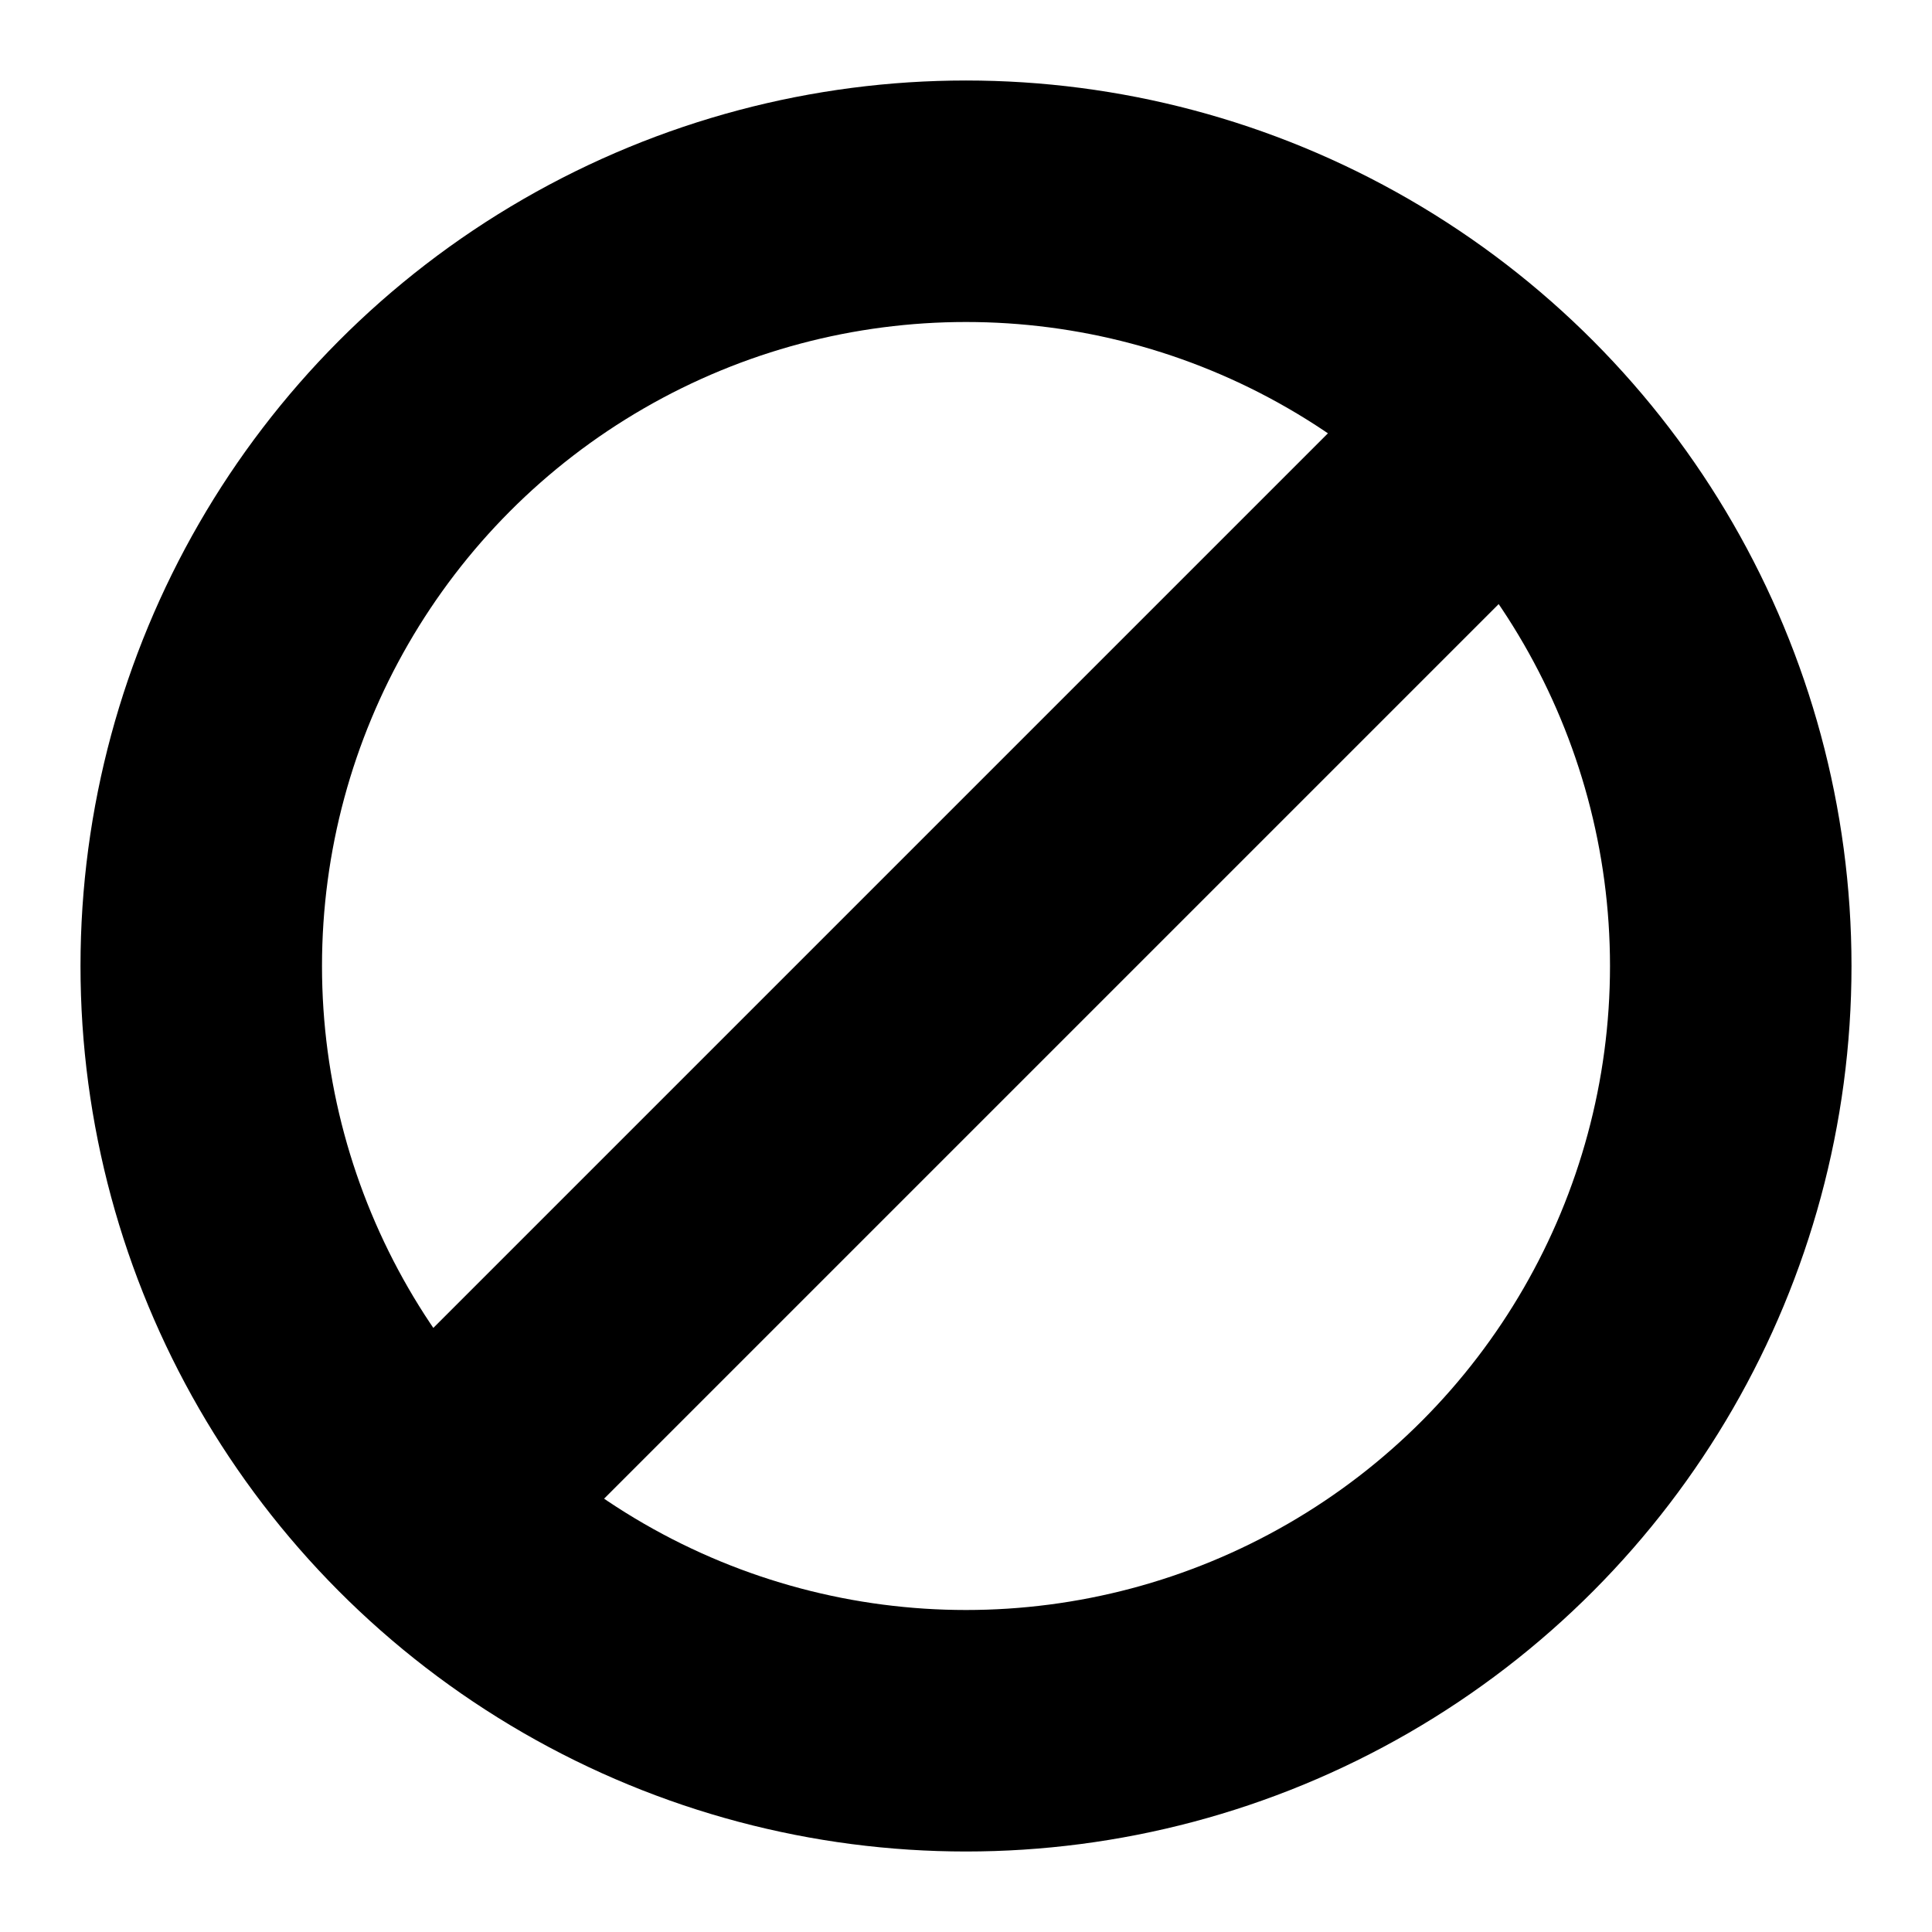 <svg width="24px" height="24px" viewBox="0 0 24 24" xmlns="http://www.w3.org/2000/svg">
  <g fill="none" transform="translate(1, 1)" stroke="currentColor" stroke-width="3">
    <circle cx="11" cy="11" r="9.5"/>
    <line x1="3.85" y1="18.15" x2="18.15" y2="3.85"/>
  </g>
</svg>